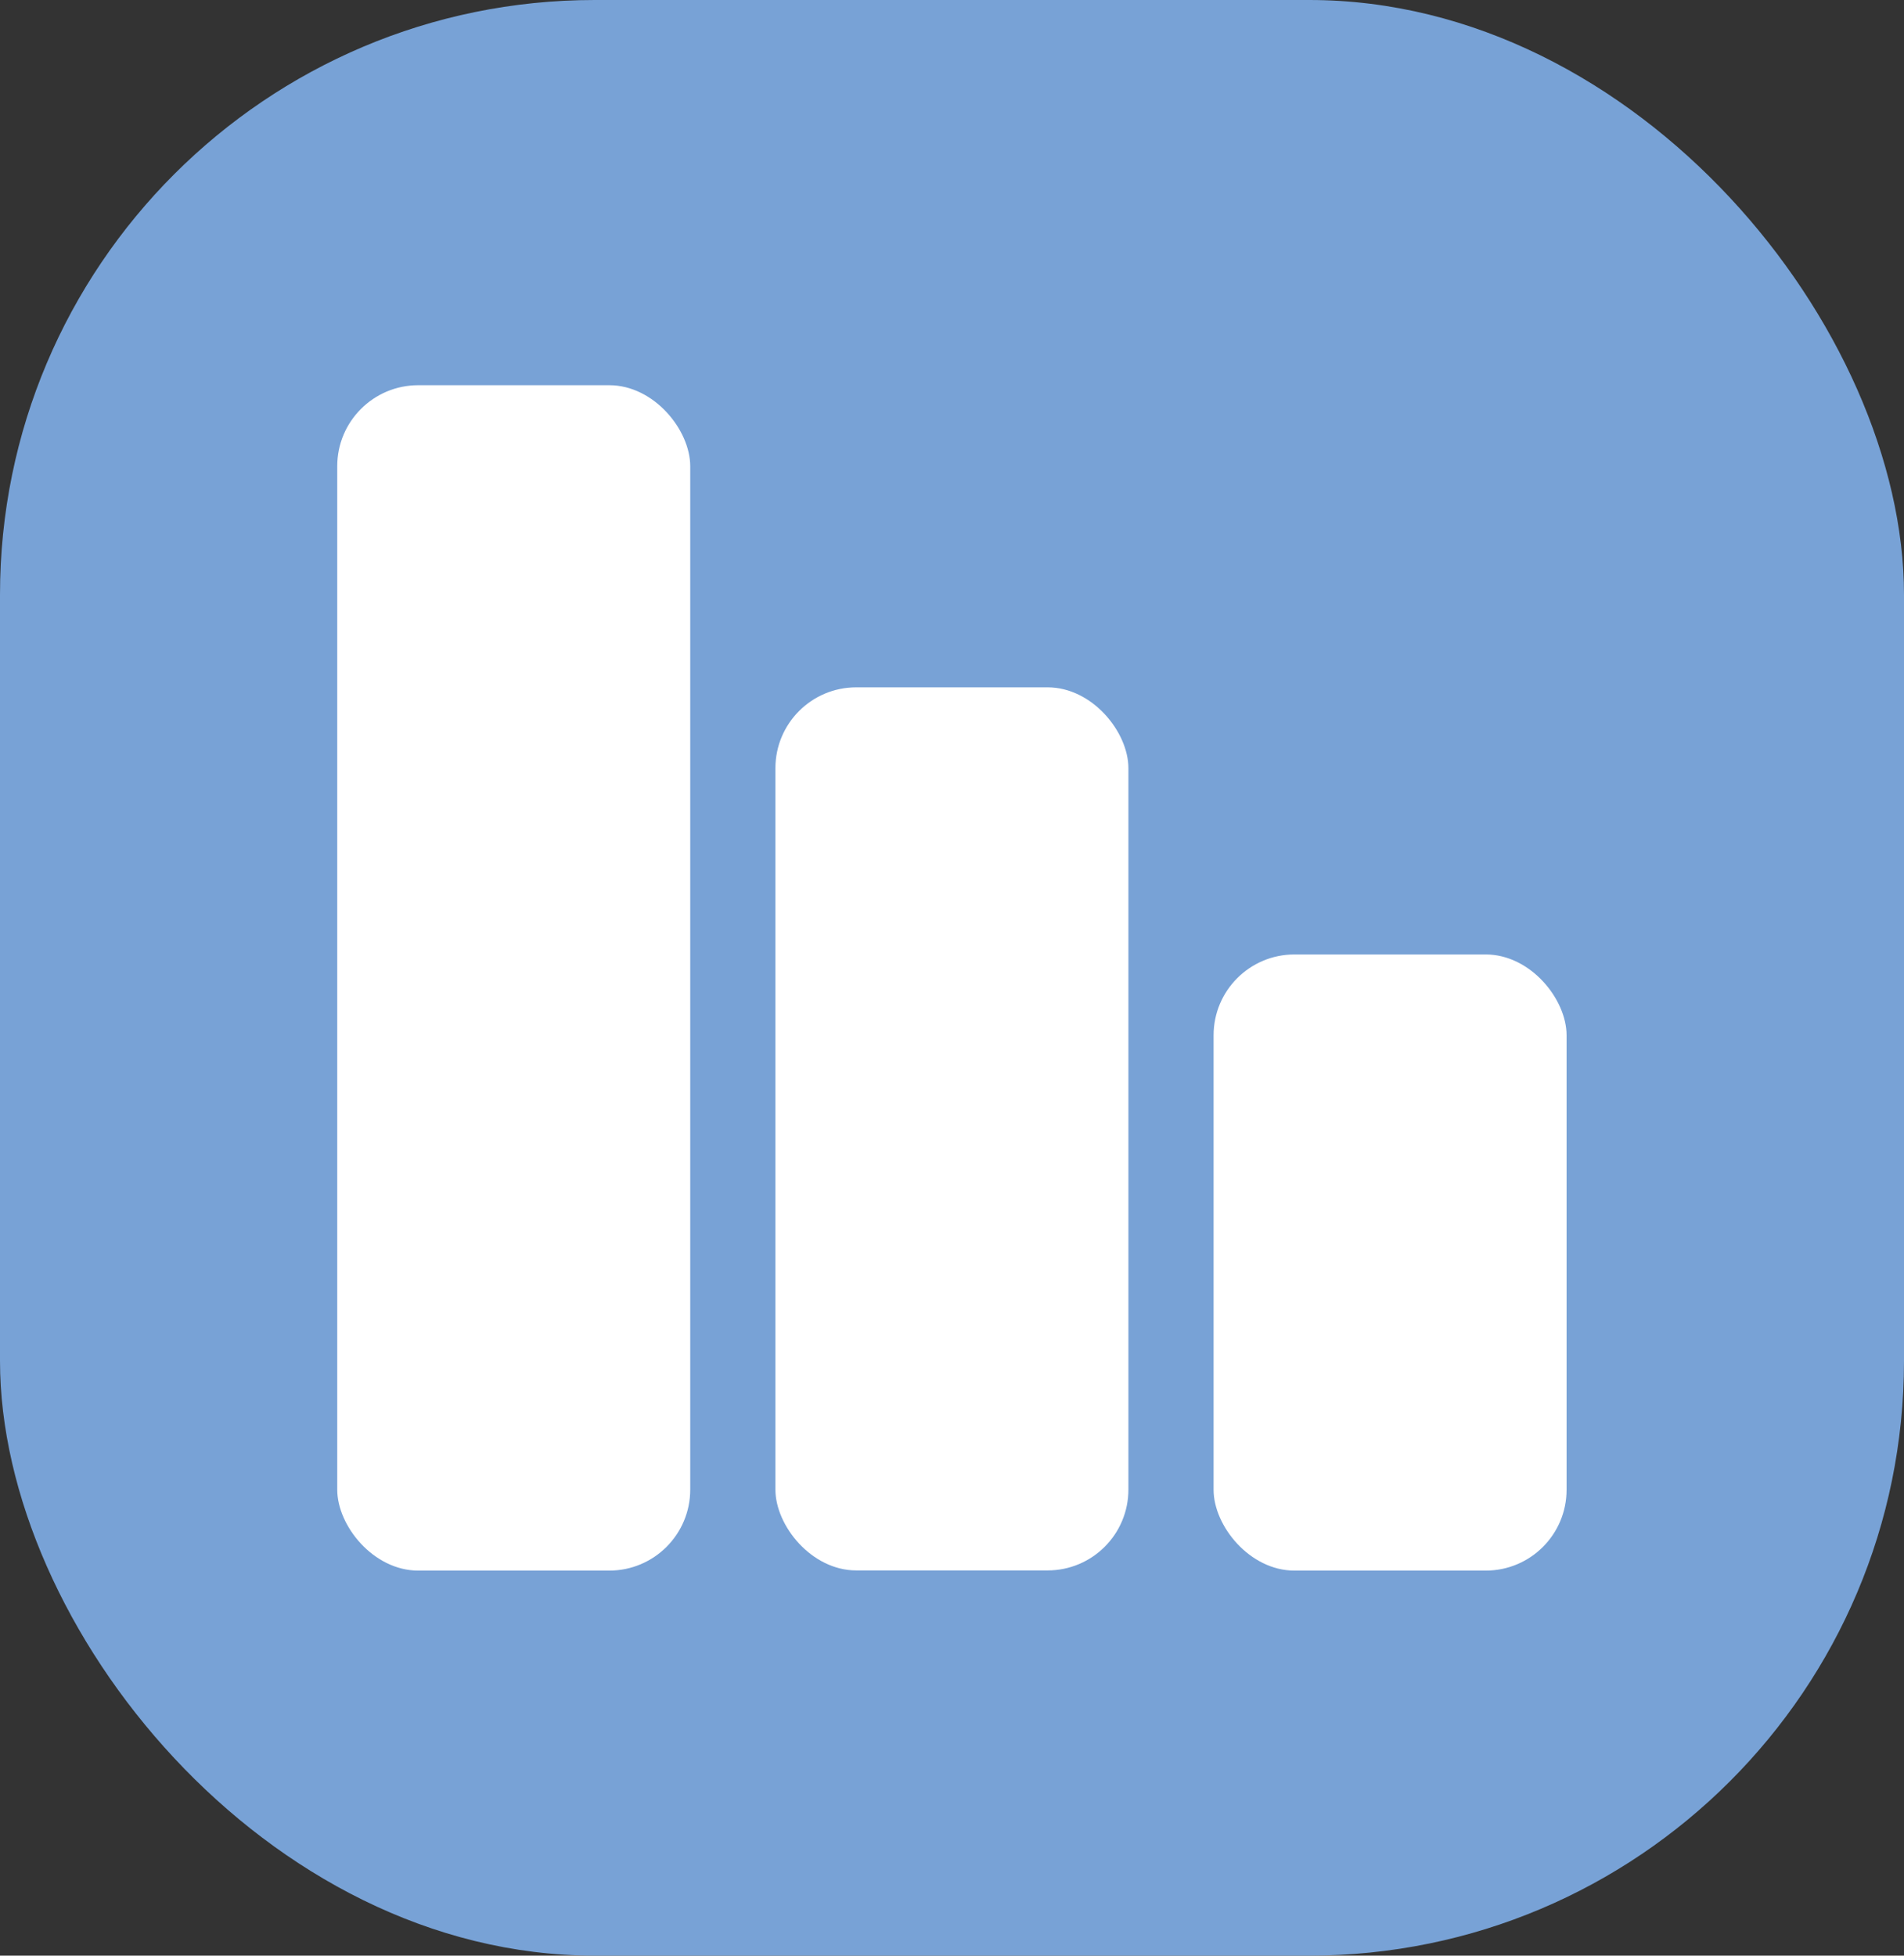 <svg xmlns="http://www.w3.org/2000/svg" viewBox="0 0 108.85 111.79"><rect x="0" y="0" width="108.85" height="111.79" fill="#333333" stroke="none"/><defs><style>.cls-1{fill:#78a2d6;}.cls-2{fill:#fff;}</style></defs><g id="Layer_2" data-name="Layer 2"><g id="Layer_1-2" data-name="Layer 1"><g id="Group_658" data-name="Group 658"><rect id="Rectangle_24" data-name="Rectangle 24" class="cls-1" width="108.85" height="111.79" rx="34"/><g id="Group_613" data-name="Group 613"><g id="Group_612" data-name="Group 612"><rect id="Rectangle_128" data-name="Rectangle 128" class="cls-2" x="19.28" y="22.02" width="20.18" height="67.76" rx="4.63"/><rect id="Rectangle_129" data-name="Rectangle 129" class="cls-2" x="44.33" y="39.29" width="20.18" height="50.48" rx="4.62"/><rect id="Rectangle_130" data-name="Rectangle 130" class="cls-2" x="69.38" y="54.56" width="20.18" height="35.22" rx="4.62"/></g></g></g></g></g></svg>